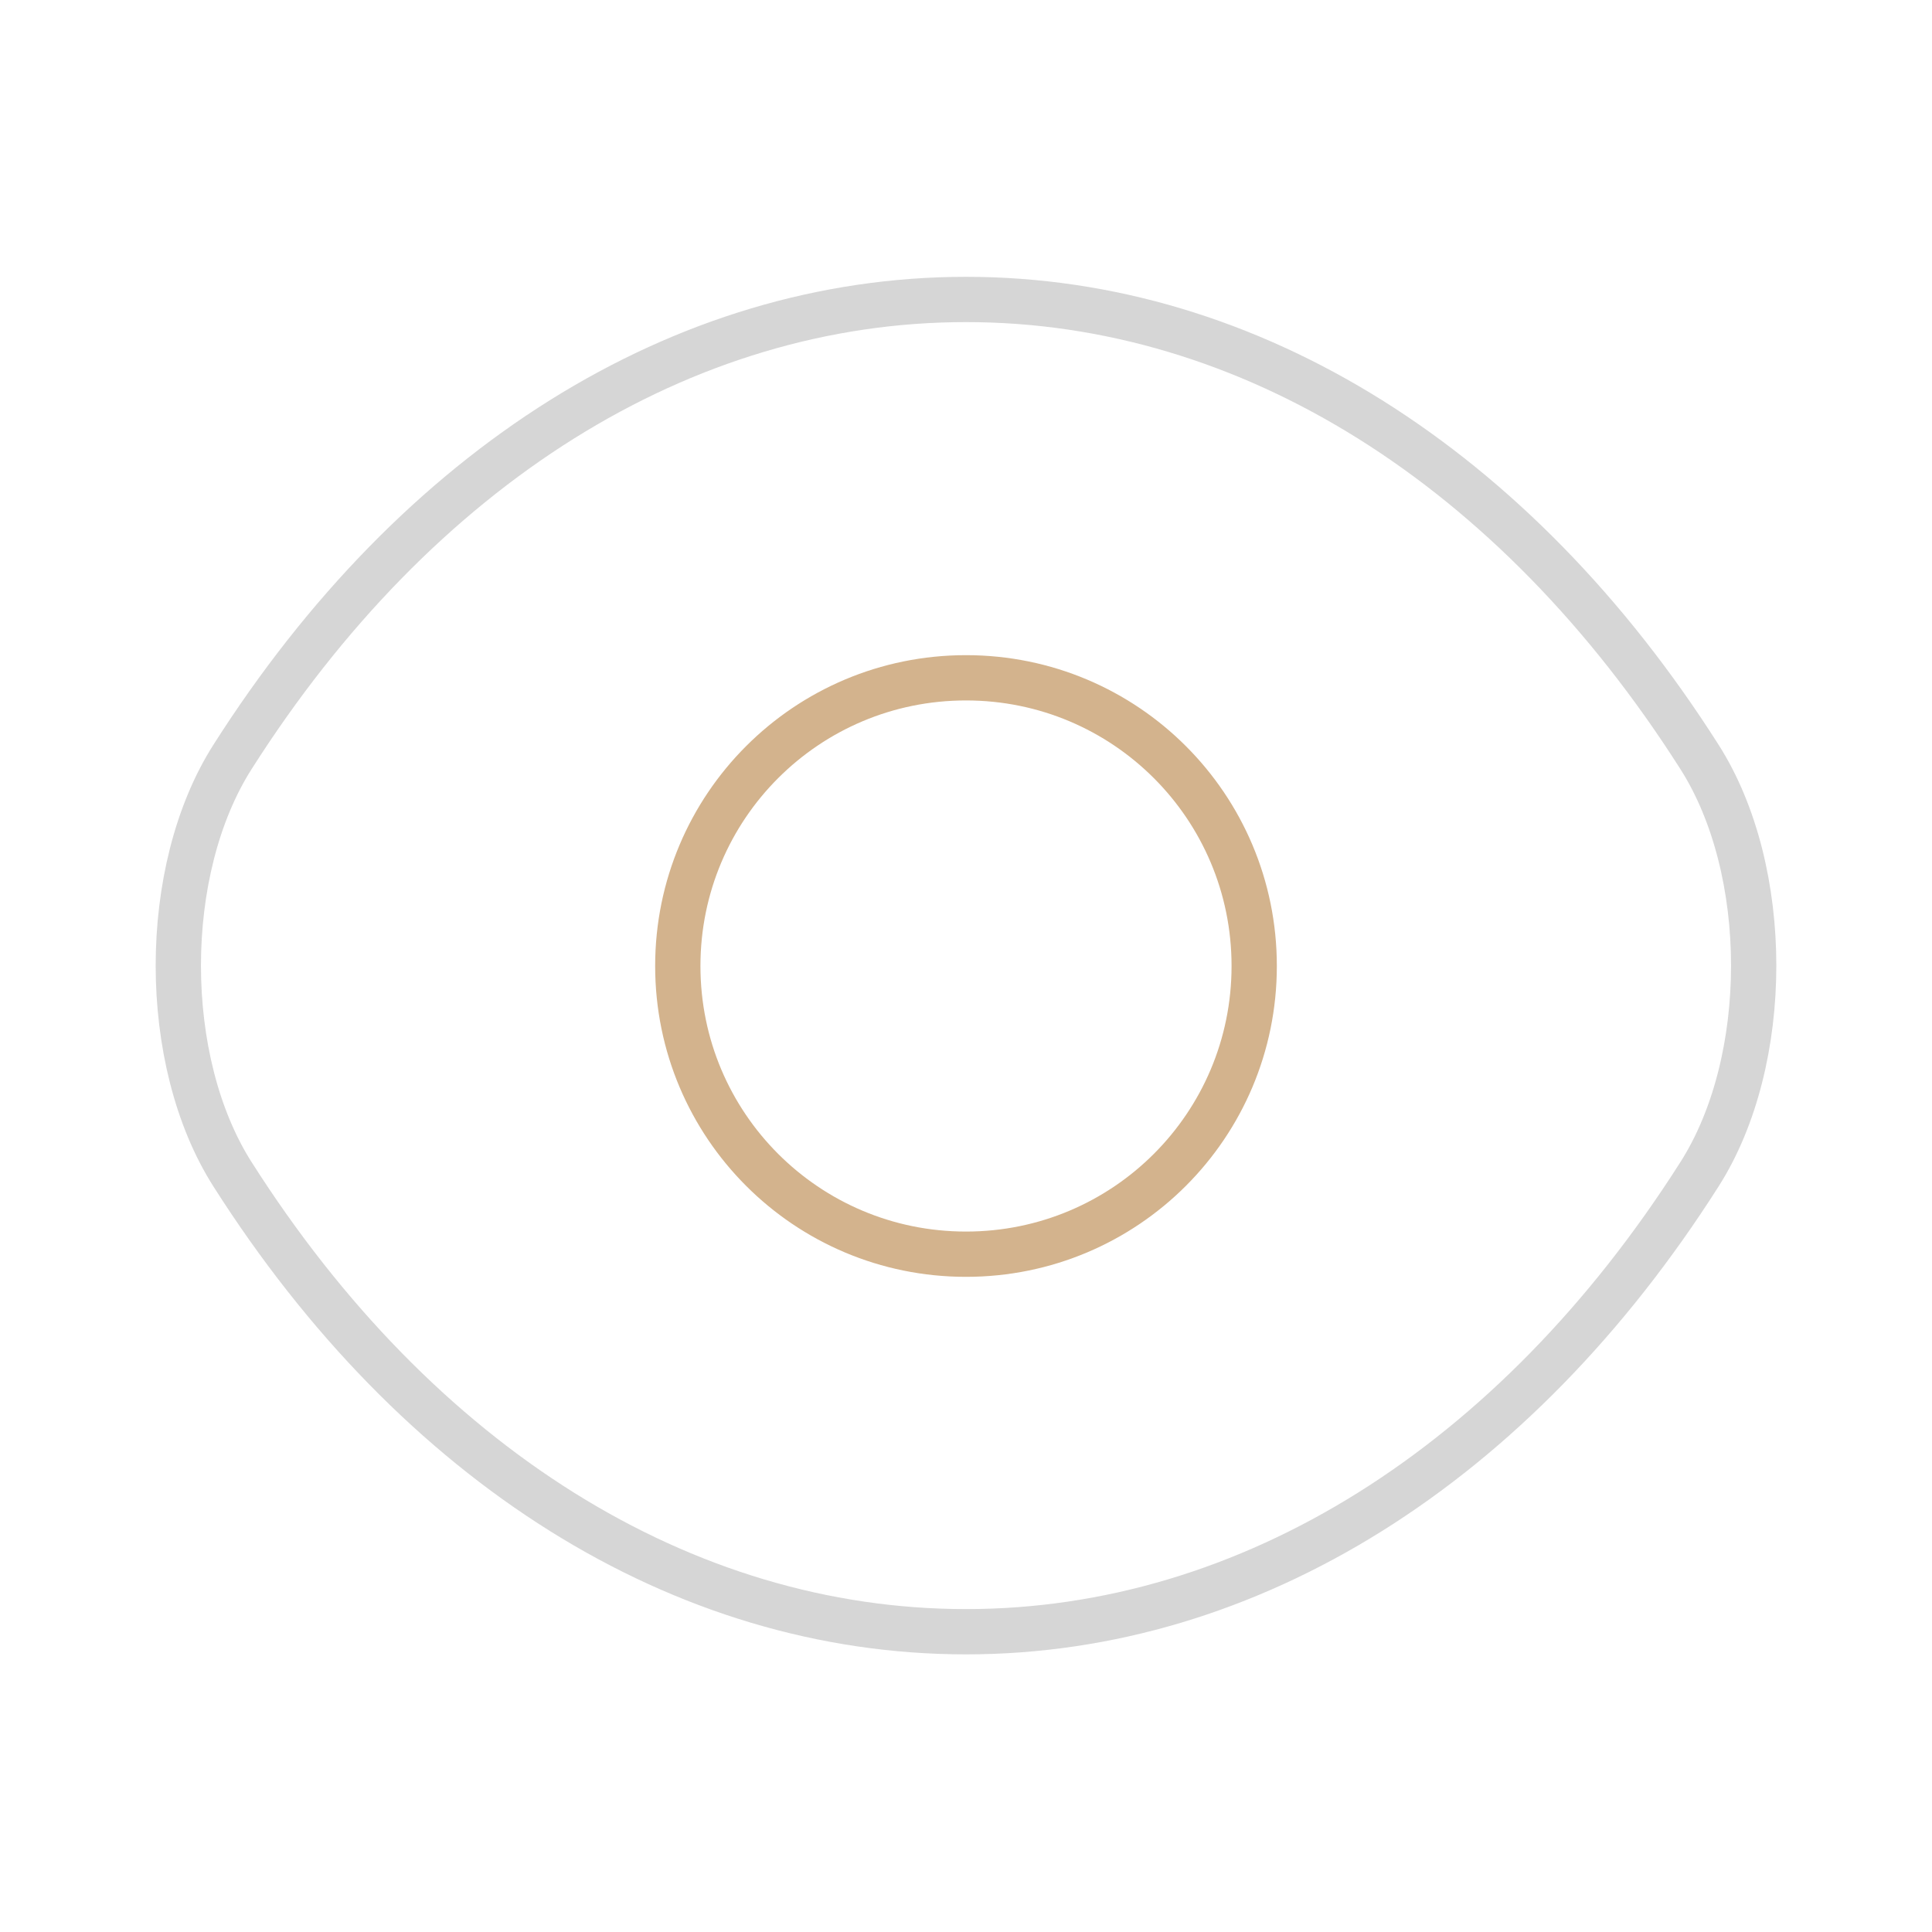<?xml version="1.0" encoding="UTF-8"?> <svg xmlns="http://www.w3.org/2000/svg" width="64" height="64" viewBox="0 0 64 64" fill="none"> <path d="M41.547 32C41.547 37.28 37.28 41.547 32 41.547C26.72 41.547 22.453 37.28 22.453 32C22.453 26.72 26.72 22.453 32 22.453C37.28 22.453 41.547 26.72 41.547 32Z" stroke="#D3B38D" stroke-width="1.5" stroke-linecap="round" stroke-linejoin="round"></path> <path d="M32 54.053C41.413 54.053 50.187 48.507 56.293 38.907C58.693 35.147 58.693 28.827 56.293 25.067C50.187 15.467 41.413 9.92 32 9.92C22.587 9.92 13.813 15.467 7.707 25.067C5.307 28.827 5.307 35.147 7.707 38.907C13.813 48.507 22.587 54.053 32 54.053Z" stroke="#D6D6D6" stroke-width="1.5" stroke-linecap="round" stroke-linejoin="round"></path> </svg> 